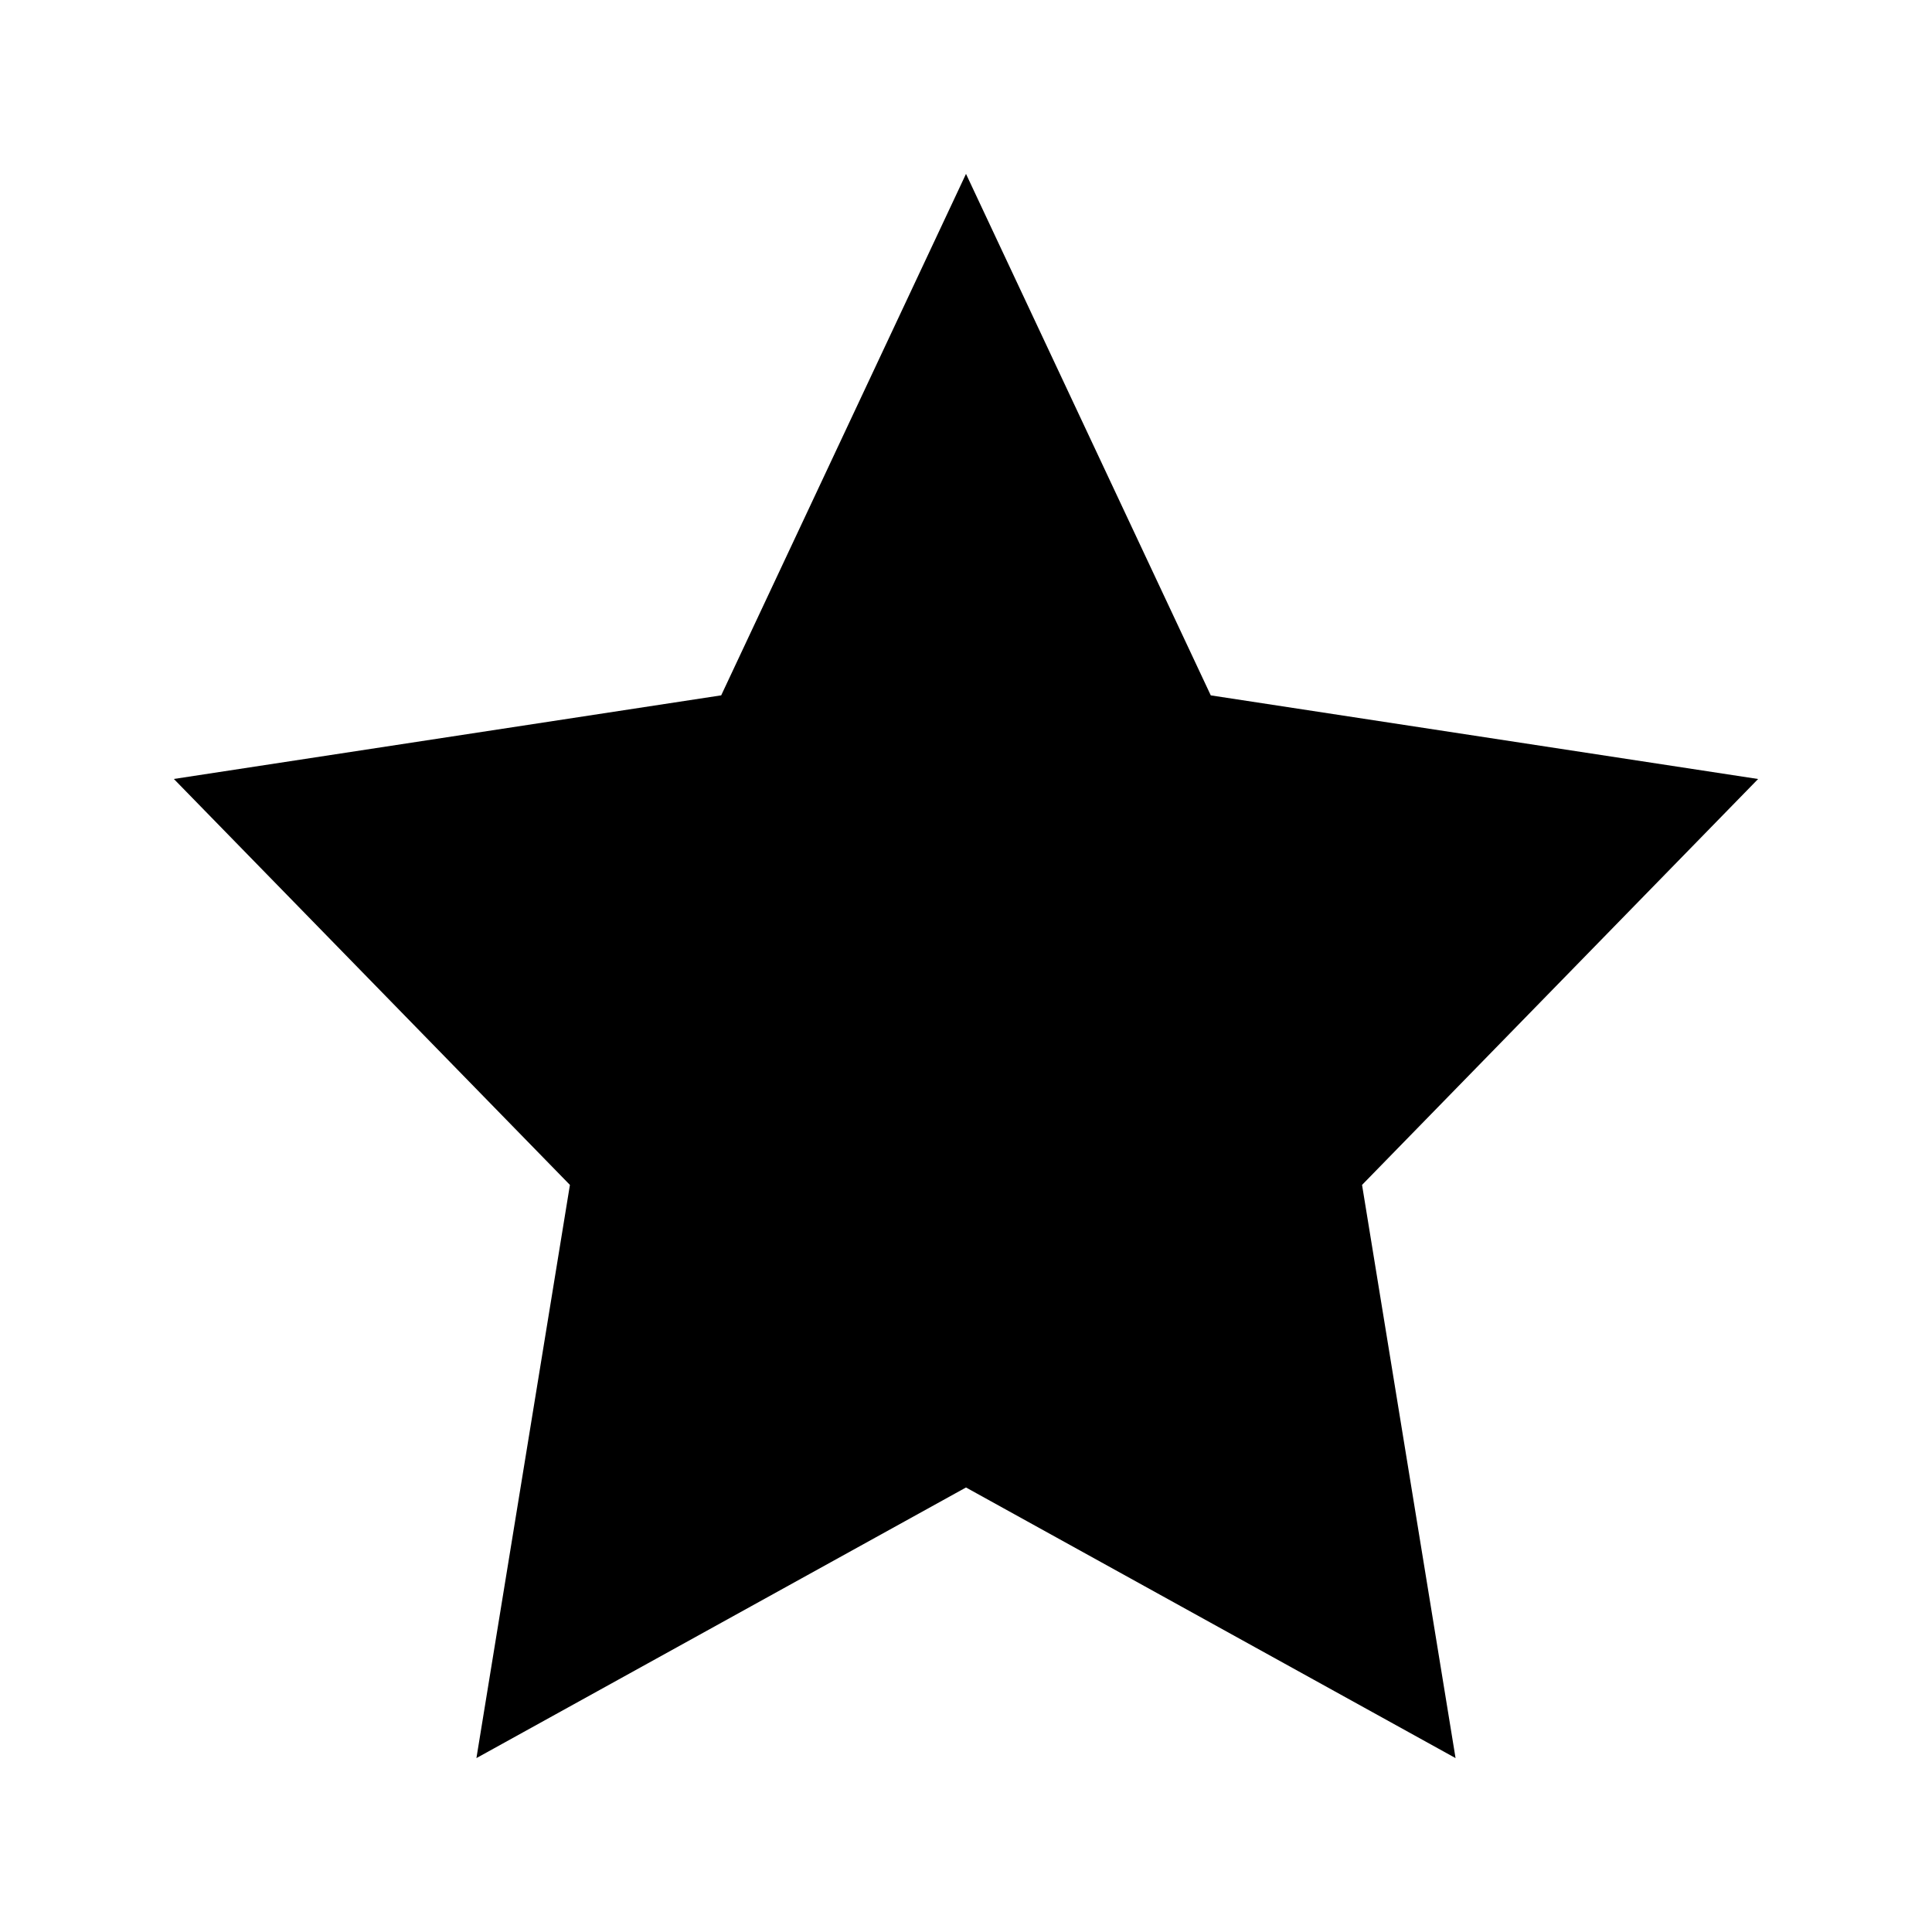 <?xml version="1.0" encoding="UTF-8"?>
<!-- The Best Svg Icon site in the world: iconSvg.co, Visit us! https://iconsvg.co -->
<svg fill="#000000" width="800px" height="800px" version="1.1" viewBox="144 144 512 512" xmlns="http://www.w3.org/2000/svg">
 <path d="m400 190.08 64.867 138.2 145.05 22.164-104.96 107.57 24.781 151.9-129.74-71.715-129.74 71.715 24.777-151.9-104.96-107.58 145.05-22.16z"/>
</svg>
